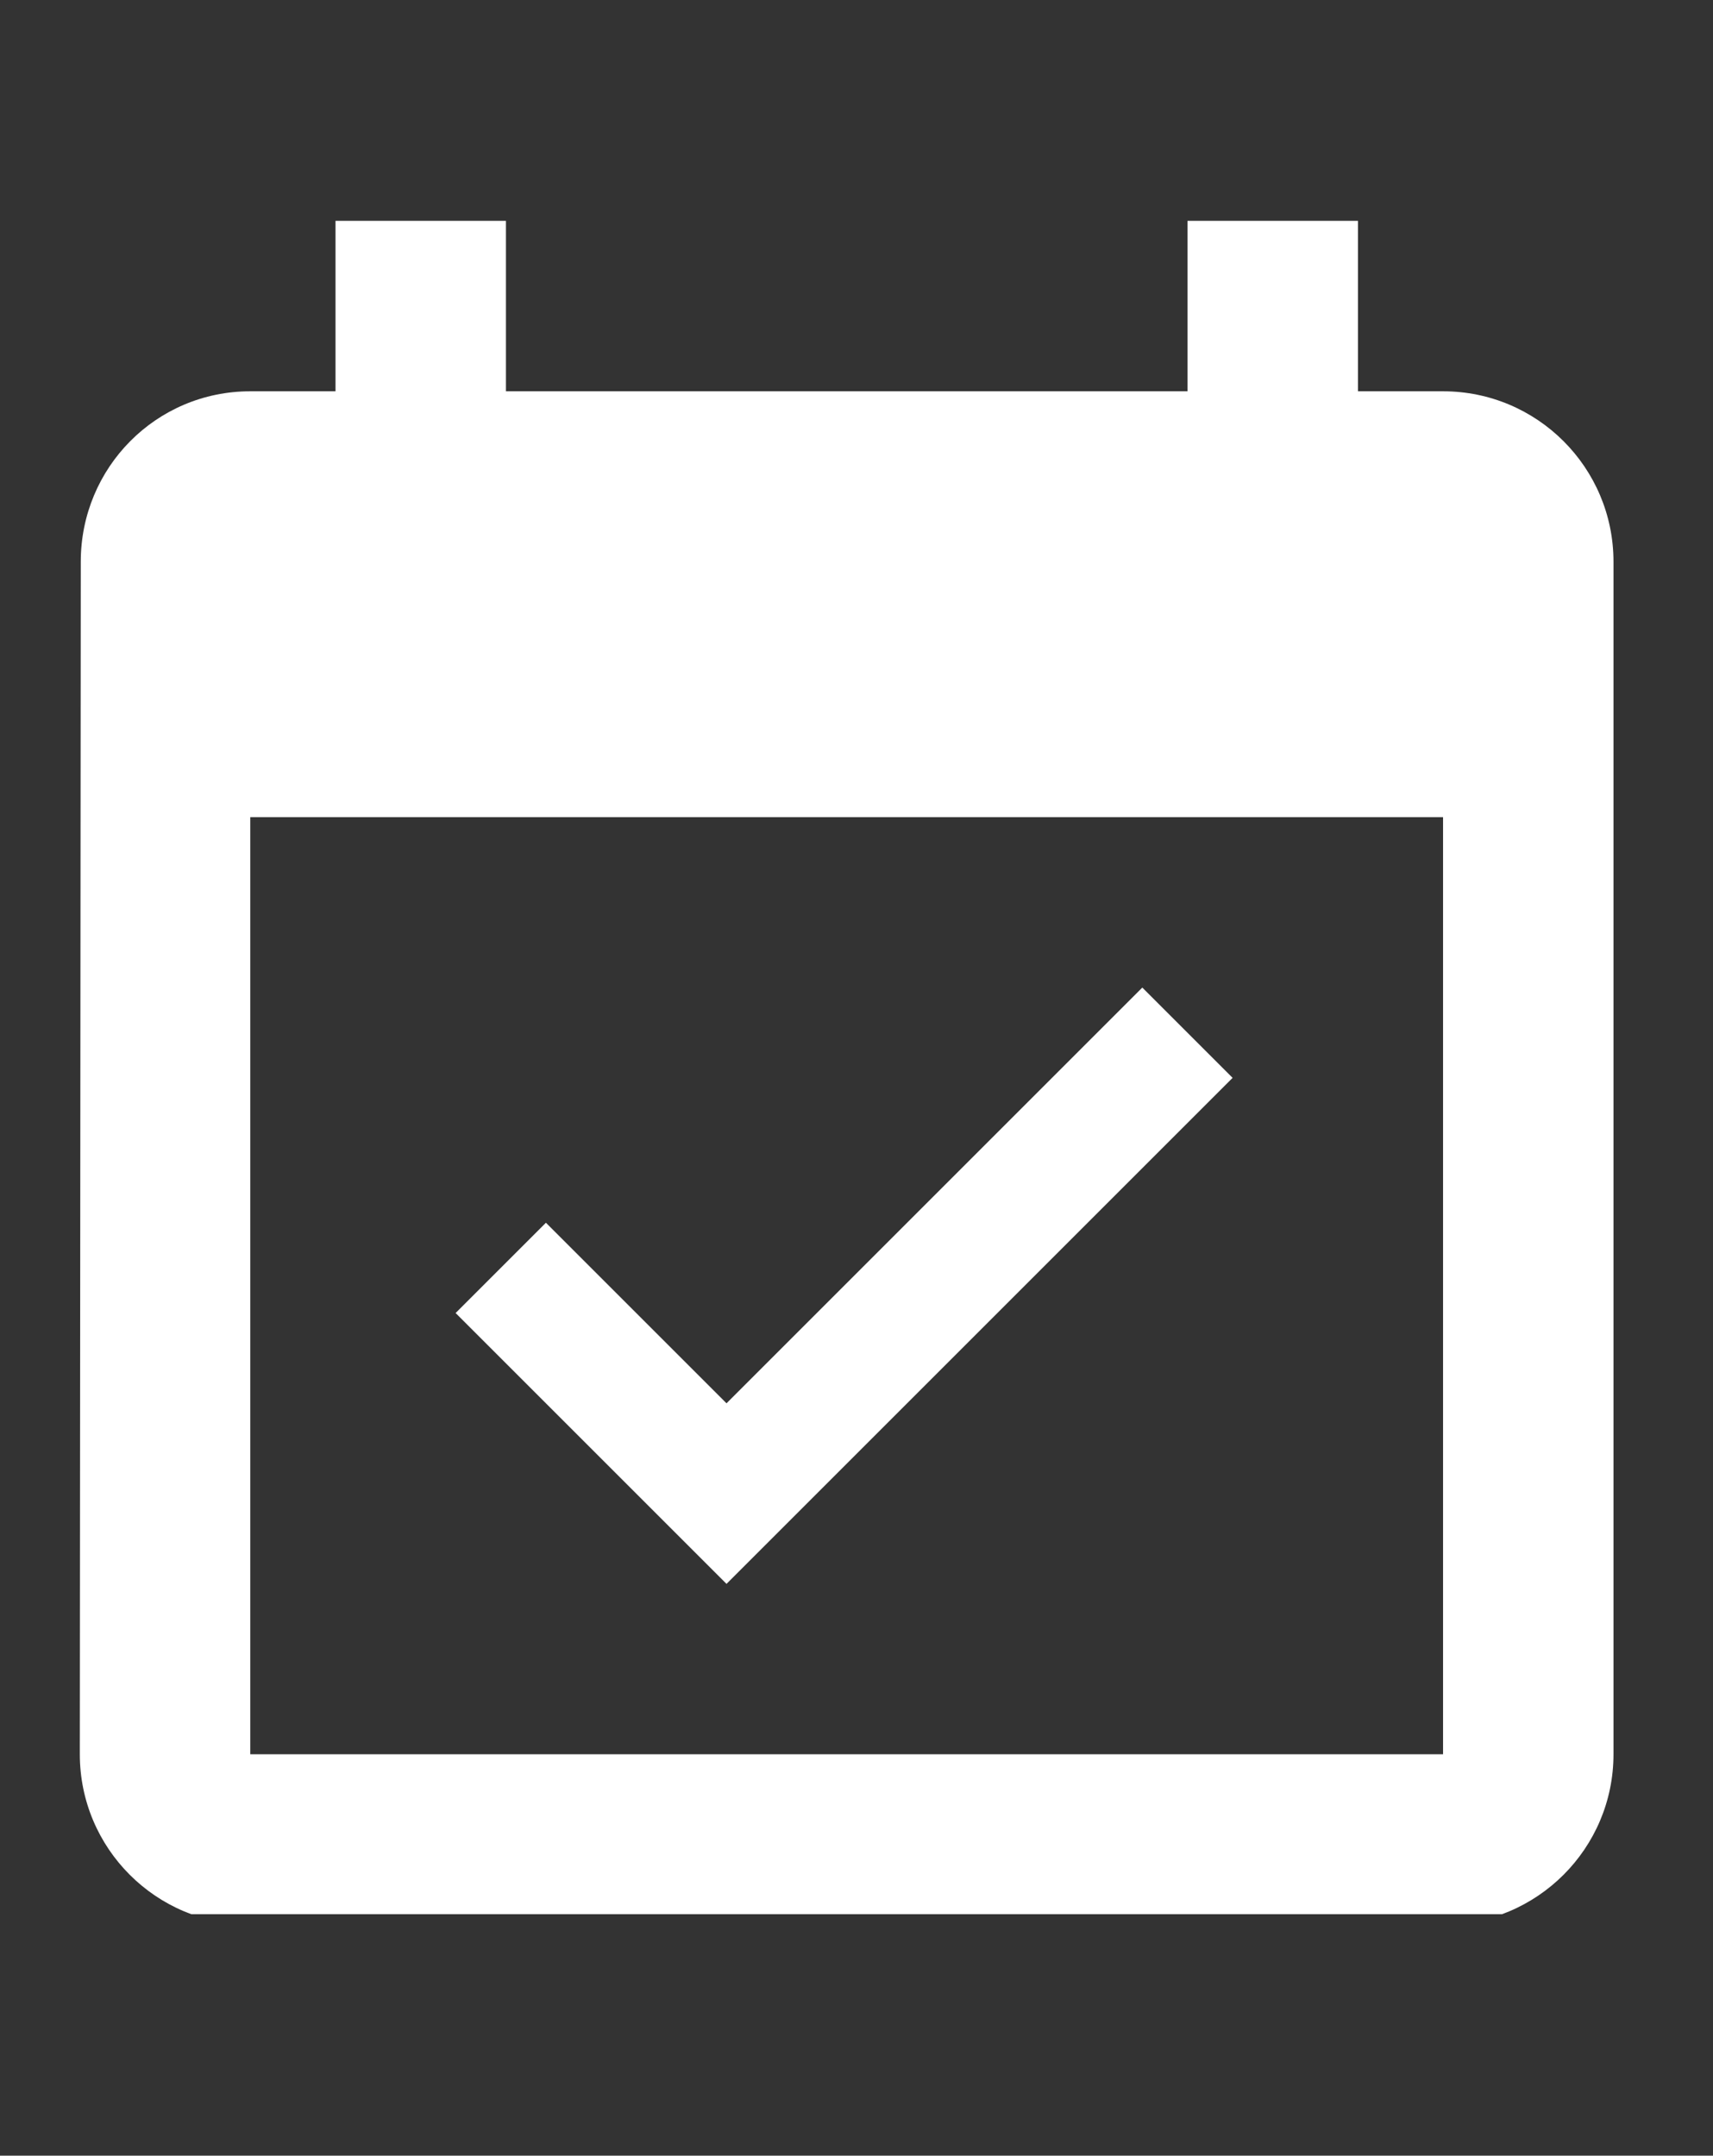 <svg xmlns="http://www.w3.org/2000/svg" xmlns:xlink="http://www.w3.org/1999/xlink" width="58" zoomAndPan="magnify" viewBox="0 0 43.5 54.75" height="73" preserveAspectRatio="xMidYMid meet" version="1.0"><rect x="0" y="0" width="43.5" height="54.75" fill="#333333" stroke="none"/><defs><clipPath id="00e64fde5d"><path d="M 2.027 5.609 L 41 5.609 L 41 48.617 L 2.027 48.617 Z M 2.027 5.609 " clip-rule="nonzero"/></clipPath></defs><g clip-path="url(#00e64fde5d)"><path fill="#ffffff" d="M 31.301 27.375 L 29.008 25.082 L 18.449 35.641 L 13.863 31.055 L 11.57 33.348 L 18.449 40.227 Z M 36.645 9.938 L 34.484 9.938 L 34.484 5.609 L 30.156 5.609 L 30.156 9.938 L 12.848 9.938 L 12.848 5.609 L 8.52 5.609 L 8.52 9.938 L 6.355 9.938 C 3.965 9.938 2.051 11.875 2.051 14.266 L 2.027 44.555 C 2.027 46.945 3.965 48.883 6.355 48.883 L 36.645 48.883 C 39.035 48.883 40.973 46.945 40.973 44.555 L 40.973 14.266 C 40.973 11.875 39.035 9.938 36.645 9.938 Z M 36.645 44.555 L 6.355 44.555 L 6.355 20.754 L 36.645 20.754 Z M 36.645 44.555 " fill-opacity="1" fill-rule="nonzero"/></g></svg>